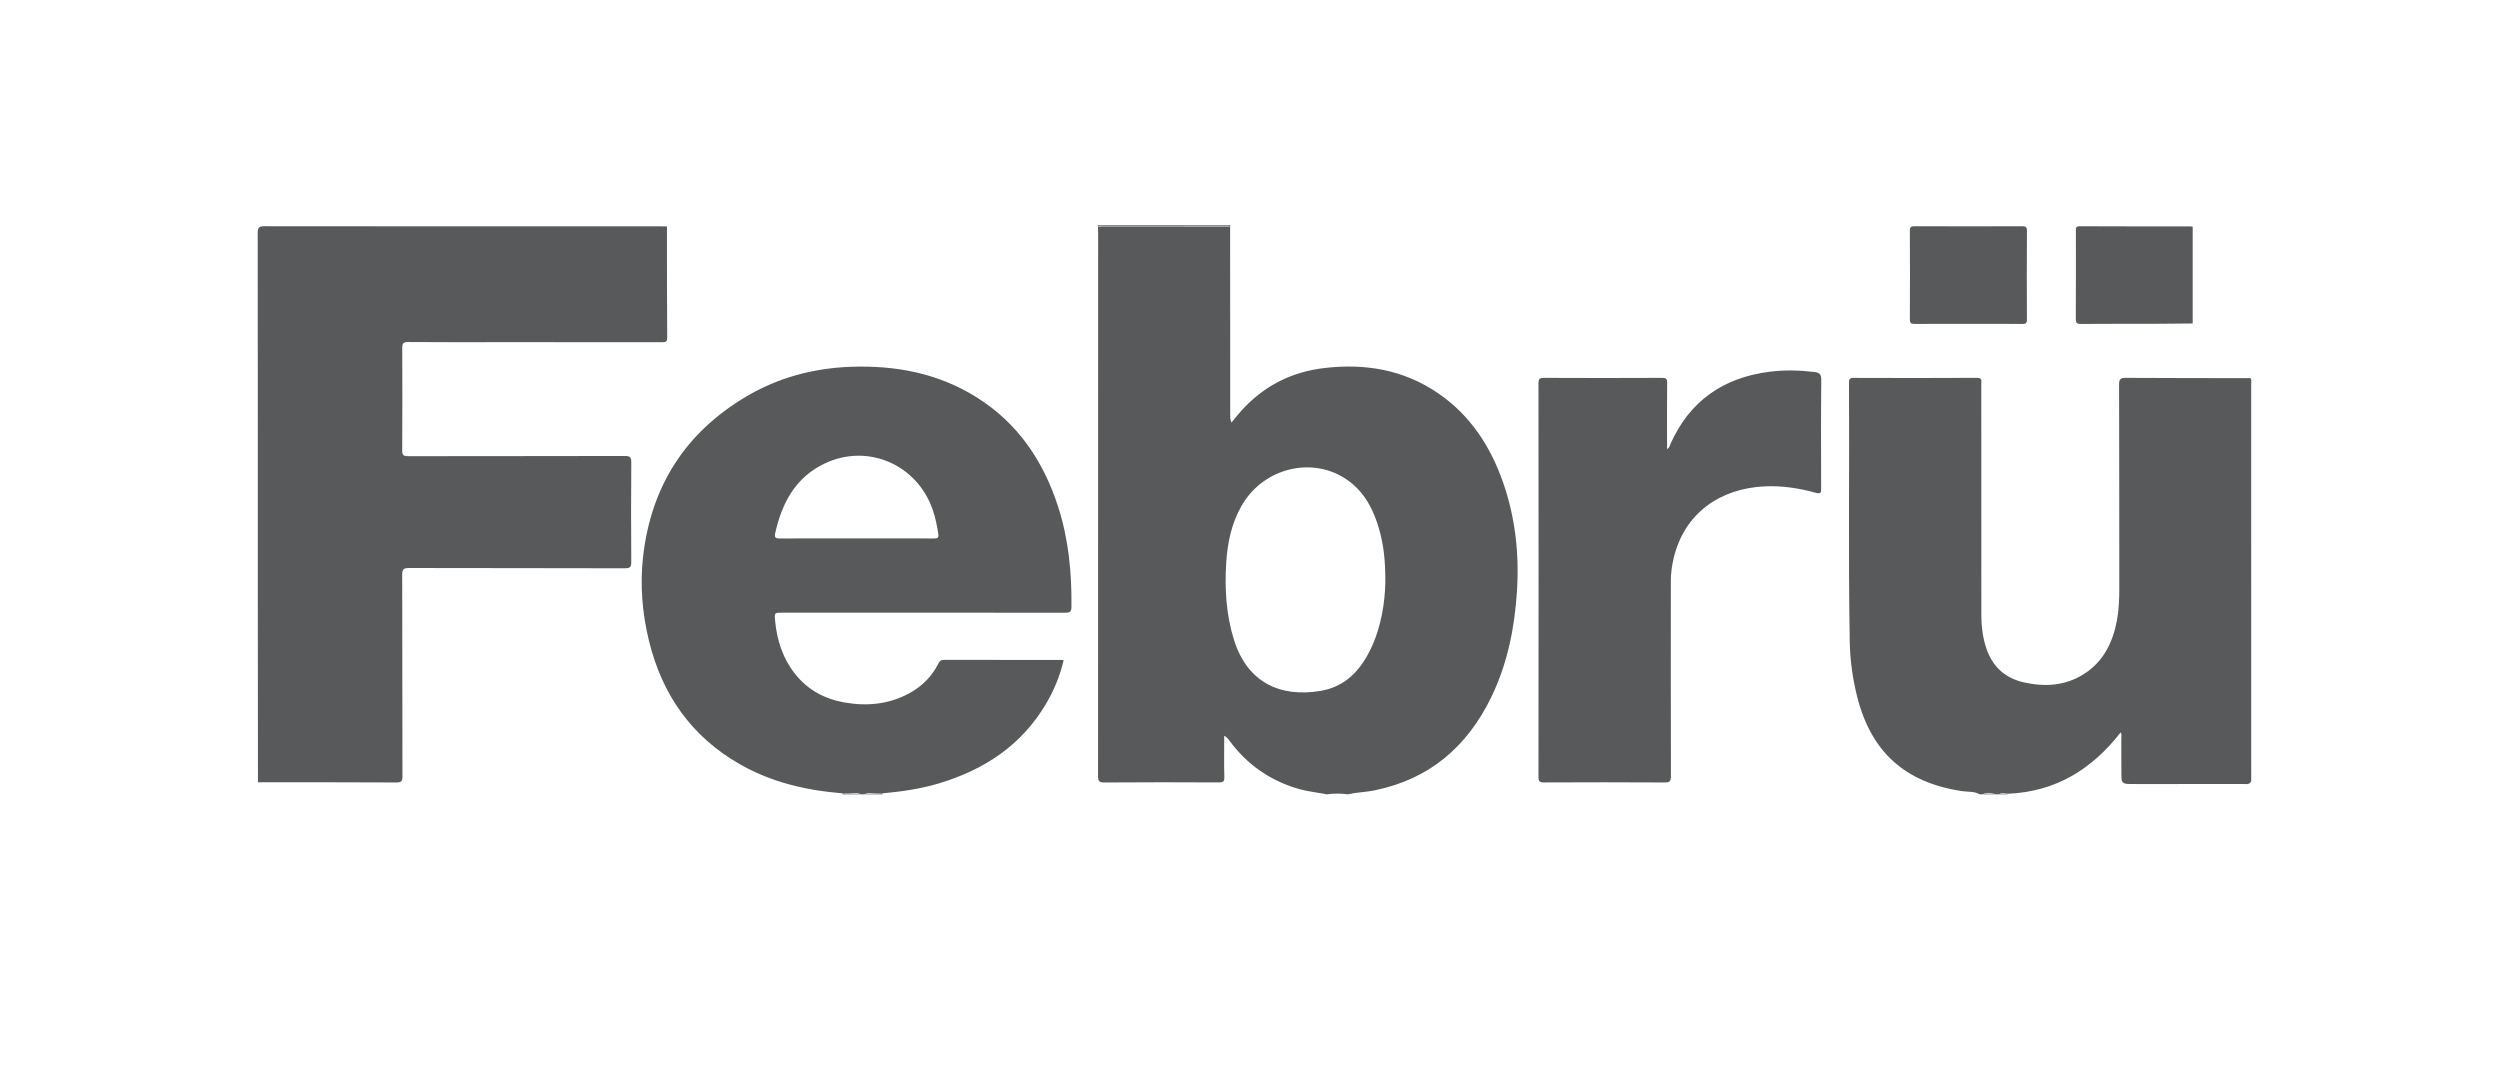 <?xml version="1.0" encoding="utf-8"?>
<!-- Generator: Adobe Illustrator 16.0.0, SVG Export Plug-In . SVG Version: 6.00 Build 0)  -->
<!DOCTYPE svg PUBLIC "-//W3C//DTD SVG 1.1//EN" "http://www.w3.org/Graphics/SVG/1.1/DTD/svg11.dtd">
<svg version="1.1" id="Layer_1" xmlns="http://www.w3.org/2000/svg" xmlns:xlink="http://www.w3.org/1999/xlink" x="0px" y="0px"
	 width="595.28px" height="257.233px" viewBox="0 0 595.28 257.233" enable-background="new 0 0 595.28 257.233"
	 xml:space="preserve">
<path fill-rule="evenodd" clip-rule="evenodd" fill="#58595B" d="M315.201,188.996c-1.684-0.31-3.873-0.555-5.673-1.059
	c-6.979-1.95-12.59-5.843-16.864-11.683c-0.289-0.395-0.593-0.778-1.165-1.049c0,3.268-0.057,6.537,0.031,9.802
	c0.03,1.114-0.314,1.305-1.345,1.3c-9.068-0.043-18.137-0.059-27.205,0.013c-1.332,0.011-1.521-0.397-1.52-1.591
	c0.029-43.004,0.022-86.007,0.02-129.011c0-0.572-0.022-1.144-0.035-1.716c0.271-0.416,0.694-0.231,1.046-0.232
	c9.817-0.011,19.636-0.009,29.453-0.005c0.325,0,0.672-0.083,0.962,0.158c0.008,15.036,0.017,30.072,0.026,45.107
	c0,0.498,0,0.996,0.3,1.578c0.772-0.928,1.513-1.883,2.32-2.779c5.307-5.897,11.902-9.269,19.79-10.196
	c9.713-1.143,18.839,0.386,27.03,5.96c7.718,5.251,12.556,12.698,15.565,21.379c2.898,8.36,3.834,16.981,3.268,25.823
	c-0.562,8.749-2.249,17.186-6.076,25.116c-5.714,11.834-14.718,19.603-27.777,22.272c-1.67,0.341-3.386,0.458-5.08,0.682
	c-0.257,0.033-0.359,0.189-0.881,0.17c-0.191,0-0.204,0.111-0.395,0.111c-1.721-0.239-3.439-0.239-5.158,0
	C315.553,189.146,315.487,188.996,315.201,188.996z M202.093,188.998c0.95,0.084,1.919-0.177,2.856,0.147c0.287,0,0.573,0,0.859,0
	c0.939-0.324,1.908-0.064,2.86-0.147c0.481-0.035,0.973,0.083,1.446-0.09c4.495-0.418,8.955-1.038,13.297-2.329
	c10.861-3.228,19.799-9.055,25.673-19.012c1.907-3.232,3.311-6.667,4.183-10.35c-0.252-0.037-0.392-0.076-0.532-0.076
	c-9.312-0.003-18.624,0.004-27.936-0.019c-0.729-0.001-1.053,0.254-1.381,0.907c-1.516,3.019-3.813,5.333-6.759,6.967
	c-4.915,2.725-10.199,3.227-15.628,2.263c-4.685-0.831-8.686-2.977-11.698-6.772c-2.931-3.692-4.313-7.959-4.764-12.591
	c-0.196-2.017-0.222-2.014,1.792-2.014c22.396,0,44.792-0.005,67.188,0.014c0.972,0.001,1.559-0.054,1.574-1.306
	c0.098-8.132-0.661-16.145-3.167-23.923c-3.51-10.893-9.595-19.919-19.421-26.072c-9.157-5.734-19.283-7.642-29.971-7.253
	c-8.95,0.326-17.331,2.589-25.018,7.165c-14.413,8.58-22.507,21.336-24.41,37.939c-0.775,6.753-0.229,13.513,1.388,20.134
	c3.127,12.807,10.11,22.82,21.677,29.41c7.57,4.313,15.838,6.228,24.444,6.915C201.118,189.083,201.61,188.961,202.093,188.998z
	 M472.004,189.146c1.051-0.234,2.101-0.234,3.151,0c0.286,0,0.573,0,0.859,0c0.688-0.318,1.416-0.067,2.12-0.147
	c11.325-0.466,19.991-5.82,26.811-14.601c0.308,0.436,0.161,0.928,0.164,1.385c0.018,2.959-0.014,5.917,0.018,8.876
	c0.018,1.71,0.307,1.997,2.017,2.022c2.338,0.035,4.677,0.01,7.015,0.01c6.635,0,13.268,0.012,19.9-0.015
	c0.704-0.002,1.57,0.269,1.982-0.673c-0.002-31.426,0-62.855-0.01-94.283c0-0.559,0.164-1.144-0.15-1.679
	c-9.885-0.013-19.77-0.005-29.653-0.067c-1.237-0.008-1.654,0.217-1.649,1.581c0.058,16.093,0.029,32.186,0.051,48.279
	c0.003,2.625-0.07,5.238-0.549,7.821c-0.992,5.335-3.227,9.934-7.998,12.913c-4.412,2.754-9.199,3.02-14.146,1.92
	c-4.625-1.028-7.605-3.873-9.045-8.345c-0.791-2.458-1.109-5.009-1.111-7.58c-0.02-18.385-0.008-36.771-0.012-55.156
	c0-0.709,0.279-1.447-1.041-1.439c-9.789,0.062-19.579,0.046-29.369,0.012c-0.914-0.003-1.096,0.283-1.092,1.137
	c0.115,20.53-0.178,41.061,0.177,61.589c0.077,4.433,0.673,8.806,1.75,13.108c3.31,13.211,11.372,20.476,24.866,22.546
	c1.456,0.223,3.01,0.017,4.371,0.785C471.621,189.146,471.813,189.146,472.004,189.146z M292.917,53.613
	c-10.506,0-21.013,0-31.519,0c0.016,0.13,0.032,0.259,0.048,0.389c0.283-0.034,0.566-0.098,0.849-0.098
	c10.204,0.003,20.409,0.011,30.613,0.019C292.91,53.819,292.913,53.716,292.917,53.613z M475.155,189.146
	c-1.051-0.446-2.101-0.464-3.151,0C473.055,189.146,474.104,189.146,475.155,189.146z M201.989,188.985
	c-0.026,0.056,0.005,0.109,0.095,0.16c0.955,0,1.911,0,2.865,0c-0.913-0.62-1.917-0.166-2.876-0.245
	C202.044,188.9,202.017,188.929,201.989,188.985z M208.674,189.146c0.03,0,0.06-0.025,0.09-0.075
	c0.032-0.051,0.006-0.105-0.078-0.163c-0.96,0.065-1.963-0.383-2.877,0.238C206.764,189.146,207.719,189.146,208.674,189.146z
	 M476.015,189.146c0.669,0,1.337,0,2.007,0c0.02-0.075,0.025-0.15,0.014-0.226C477.356,188.943,476.637,188.602,476.015,189.146z
	 M200.646,188.905c0.005,0.08,0.007,0.161,0.006,0.241c0.478,0,0.955,0,1.433,0c0.004-0.082,0.001-0.164-0.011-0.245
	C201.597,188.902,201.122,188.903,200.646,188.905z M210.107,189.146c0-0.079,0.001-0.159,0.007-0.238c-0.476,0-0.952,0-1.428,0
	c-0.009,0.079-0.012,0.158-0.012,0.238C209.152,189.146,209.629,189.146,210.107,189.146z M396.947,105.424
	c0-4.727-0.029-9.454,0.023-14.181c0.011-0.975-0.195-1.274-1.228-1.269c-9.358,0.044-18.718,0.046-28.075,0
	c-1.072-0.005-1.34,0.254-1.339,1.333c0.032,31.228,0.033,62.454,0,93.681c-0.001,1.103,0.304,1.324,1.354,1.319
	c9.55-0.043,19.099-0.053,28.648,0.008c1.26,0.008,1.545-0.295,1.542-1.546c-0.049-15.471-0.032-30.941-0.025-46.411
	c0.002-1.86,0.252-3.701,0.686-5.504c2.602-10.843,11.219-16.548,21.643-17.045c4.125-0.197,8.168,0.419,12.117,1.514
	c1.387,0.384,1.347-0.119,1.344-1.136c-0.023-8.594-0.06-17.189,0.031-25.783c0.016-1.452-0.619-1.713-1.748-1.844
	c-3.563-0.414-7.123-0.498-10.689-0.032c-10.945,1.43-18.889,6.954-23.447,17.125c-0.176,0.393-0.184,0.907-0.836,1.28
	C396.947,106.325,396.947,105.875,396.947,105.424z M481.586,77.134c0.777,0.006,1.051-0.162,1.047-1.003
	c-0.033-7.062-0.039-14.124,0.006-21.186c0.006-0.93-0.29-1.076-1.129-1.073c-8.541,0.031-17.082,0.031-25.623,0
	c-0.841-0.002-1.135,0.147-1.129,1.076c0.045,7.014,0.048,14.028,0.002,21.042c-0.008,0.983,0.314,1.155,1.201,1.146
	c4.246-0.043,8.494-0.019,12.74-0.019C472.996,77.117,477.291,77.099,481.586,77.134z M522.106,53.987
	c-0.188-0.029-0.376-0.082-0.564-0.082c-8.772-0.005-17.546,0.016-26.318-0.031c-1.115-0.006-0.929,0.616-0.929,1.26
	c0,6.914,0.021,13.827-0.024,20.74c-0.007,0.987,0.224,1.27,1.239,1.26c5.577-0.053,11.156-0.015,16.734-0.029
	c3.287-0.008,6.574-0.054,9.862-0.083C522.106,69.343,522.106,61.665,522.106,53.987z M94.363,186.315
	c1.195,0.007,1.469-0.284,1.466-1.471c-0.044-15.992-0.012-31.984-0.06-47.977c-0.004-1.298,0.314-1.621,1.615-1.618
	c17.138,0.047,34.276,0.013,51.413,0.066c1.309,0.004,1.526-0.369,1.518-1.571c-0.056-7.876-0.063-15.754,0.005-23.629
	c0.011-1.269-0.308-1.543-1.553-1.541c-17.186,0.046-34.371,0.022-51.557,0.053c-1.064,0.002-1.45-0.186-1.441-1.373
	c0.06-8.115,0.048-16.231,0.01-24.346c-0.005-1.053,0.164-1.477,1.372-1.467c7.446,0.062,14.894,0.031,22.341,0.031
	c12.698,0,25.396-0.003,38.095,0.007c0.77,0,1.291,0.054,1.283-1.068c-0.065-8.831-0.051-17.662-0.062-26.493
	c-0.429-0.006-0.859-0.019-1.289-0.019c-31.514-0.001-63.027,0.007-94.541-0.032c-1.299-0.001-1.617,0.316-1.615,1.615
	c0.039,32.135,0.028,64.269,0.032,96.403c0.002,11.459,0.02,22.918,0.03,34.378C72.404,186.271,83.384,186.256,94.363,186.315z
	 M328.412,126.083c-1.297-4.569-3.379-8.722-7.307-11.596c-8.23-6.021-20.149-3.238-25.404,5.828
	c-2.486,4.292-3.441,8.982-3.737,13.865c-0.374,6.17,0.016,12.279,1.868,18.194c3.159,10.09,10.962,13.762,20.621,12.132
	c5.906-0.998,9.539-4.927,11.996-10.122c2.55-5.39,3.301-11.147,3.412-15.567C329.903,133.531,329.455,129.76,328.412,126.083z
	 M222.336,128.208c0.864,0.003,1.247-0.061,1.073-1.169c-0.296-1.879-0.661-3.721-1.271-5.524
	c-3.702-10.924-15.561-16.073-25.872-11.104c-6.871,3.311-10.051,9.342-11.668,16.458c-0.288,1.27,0.187,1.354,1.227,1.347
	c6.014-0.038,12.027-0.019,18.042-0.019C210.021,128.197,216.179,128.187,222.336,128.208z"/>
</svg>
